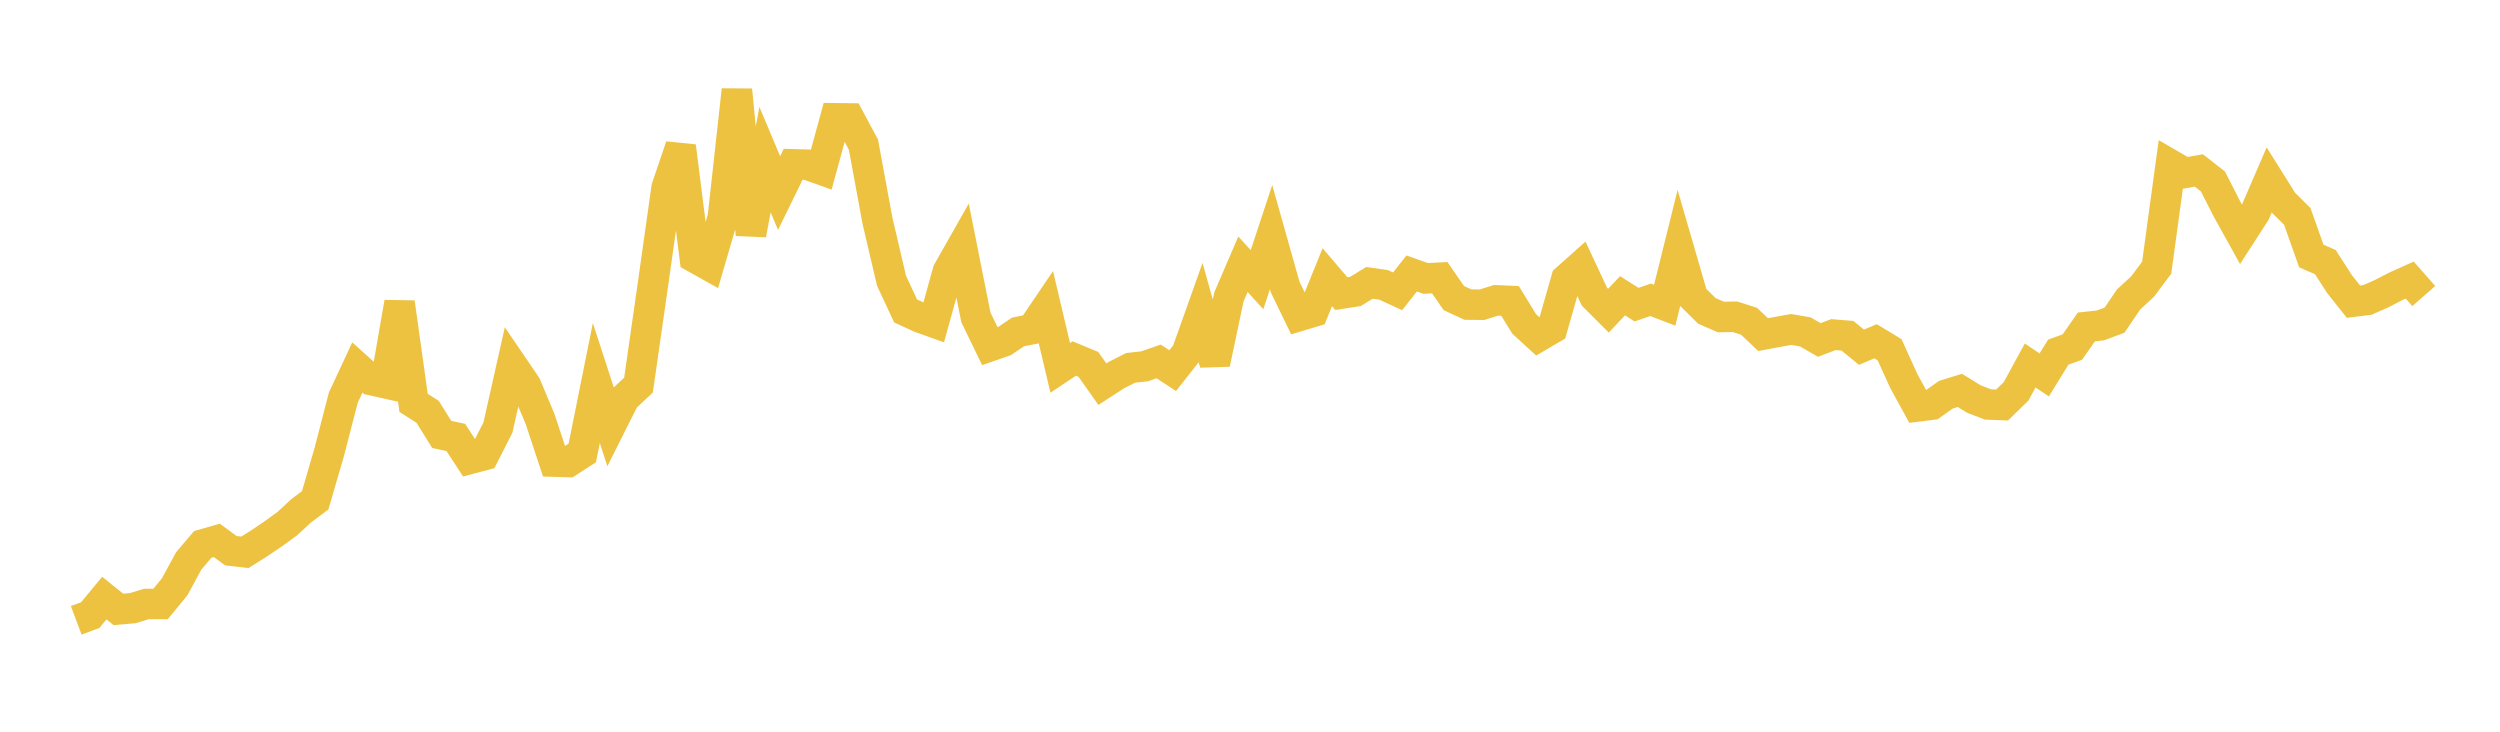 <svg width="164" height="48" xmlns="http://www.w3.org/2000/svg" xmlns:xlink="http://www.w3.org/1999/xlink"><path fill="none" stroke="rgb(237,194,64)" stroke-width="2" d="M5,40.694L5.922,40.348L6.844,39.234L7.766,39.976L8.689,39.897L9.611,39.62L10.533,39.621L11.455,38.499L12.377,36.801L13.299,35.714L14.222,35.449L15.144,36.126L16.066,36.232L16.988,35.651L17.91,35.03L18.832,34.362L19.754,33.51L20.677,32.821L21.599,29.651L22.521,26.086L23.443,24.107L24.365,24.937L25.287,25.143L26.21,19.843L27.132,26.428L28.054,27.015L28.976,28.497L29.898,28.694L30.82,30.105L31.743,29.861L32.665,28.045L33.587,23.936L34.509,25.291L35.431,27.492L36.353,30.281L37.275,30.309L38.198,29.714L39.12,25.127L40.042,27.961L40.964,26.126L41.886,25.262L42.808,18.835L43.731,12.304L44.653,9.595L45.575,16.898L46.497,17.414L47.419,14.256L48.341,5.901L49.263,15.385L50.186,10.472L51.108,12.665L52.03,10.778L52.952,10.804L53.874,11.134L54.796,7.758L55.719,7.769L56.641,9.487L57.563,14.484L58.485,18.421L59.407,20.397L60.329,20.823L61.251,21.153L62.174,17.813L63.096,16.185L64.018,20.818L64.94,22.717L65.862,22.398L66.784,21.774L67.707,21.593L68.629,20.23L69.551,24.133L70.473,23.518L71.395,23.9L72.317,25.201L73.24,24.604L74.162,24.134L75.084,24.03L76.006,23.71L76.928,24.314L77.85,23.144L78.772,20.552L79.695,23.853L80.617,19.477L81.539,17.335L82.461,18.347L83.383,15.555L84.305,18.828L85.228,20.731L86.15,20.454L87.072,18.183L87.994,19.263L88.916,19.119L89.838,18.555L90.76,18.686L91.683,19.111L92.605,17.94L93.527,18.267L94.449,18.217L95.371,19.554L96.293,19.981L97.216,19.99L98.138,19.701L99.06,19.741L99.982,21.244L100.904,22.088L101.826,21.548L102.749,18.309L103.671,17.488L104.593,19.46L105.515,20.381L106.437,19.402L107.359,19.985L108.281,19.667L109.204,20.024L110.126,16.307L111.048,19.483L111.97,20.394L112.892,20.795L113.814,20.779L114.737,21.074L115.659,21.952L116.581,21.778L117.503,21.614L118.425,21.771L119.347,22.302L120.269,21.95L121.192,22.025L122.114,22.778L123.036,22.385L123.958,22.944L124.88,24.977L125.802,26.663L126.725,26.549L127.647,25.895L128.569,25.61L129.491,26.178L130.413,26.534L131.335,26.569L132.257,25.67L133.18,23.975L134.102,24.596L135.024,23.101L135.946,22.766L136.868,21.448L137.79,21.347L138.713,21.003L139.635,19.643L140.557,18.795L141.479,17.561L142.401,10.808L143.323,11.344L144.246,11.182L145.168,11.902L146.09,13.714L147.012,15.377L147.934,13.948L148.856,11.812L149.778,13.282L150.701,14.195L151.623,16.793L152.545,17.196L153.467,18.631L154.389,19.789L155.311,19.674L156.234,19.264L157.156,18.789L158.078,18.374L159,19.421"></path></svg>